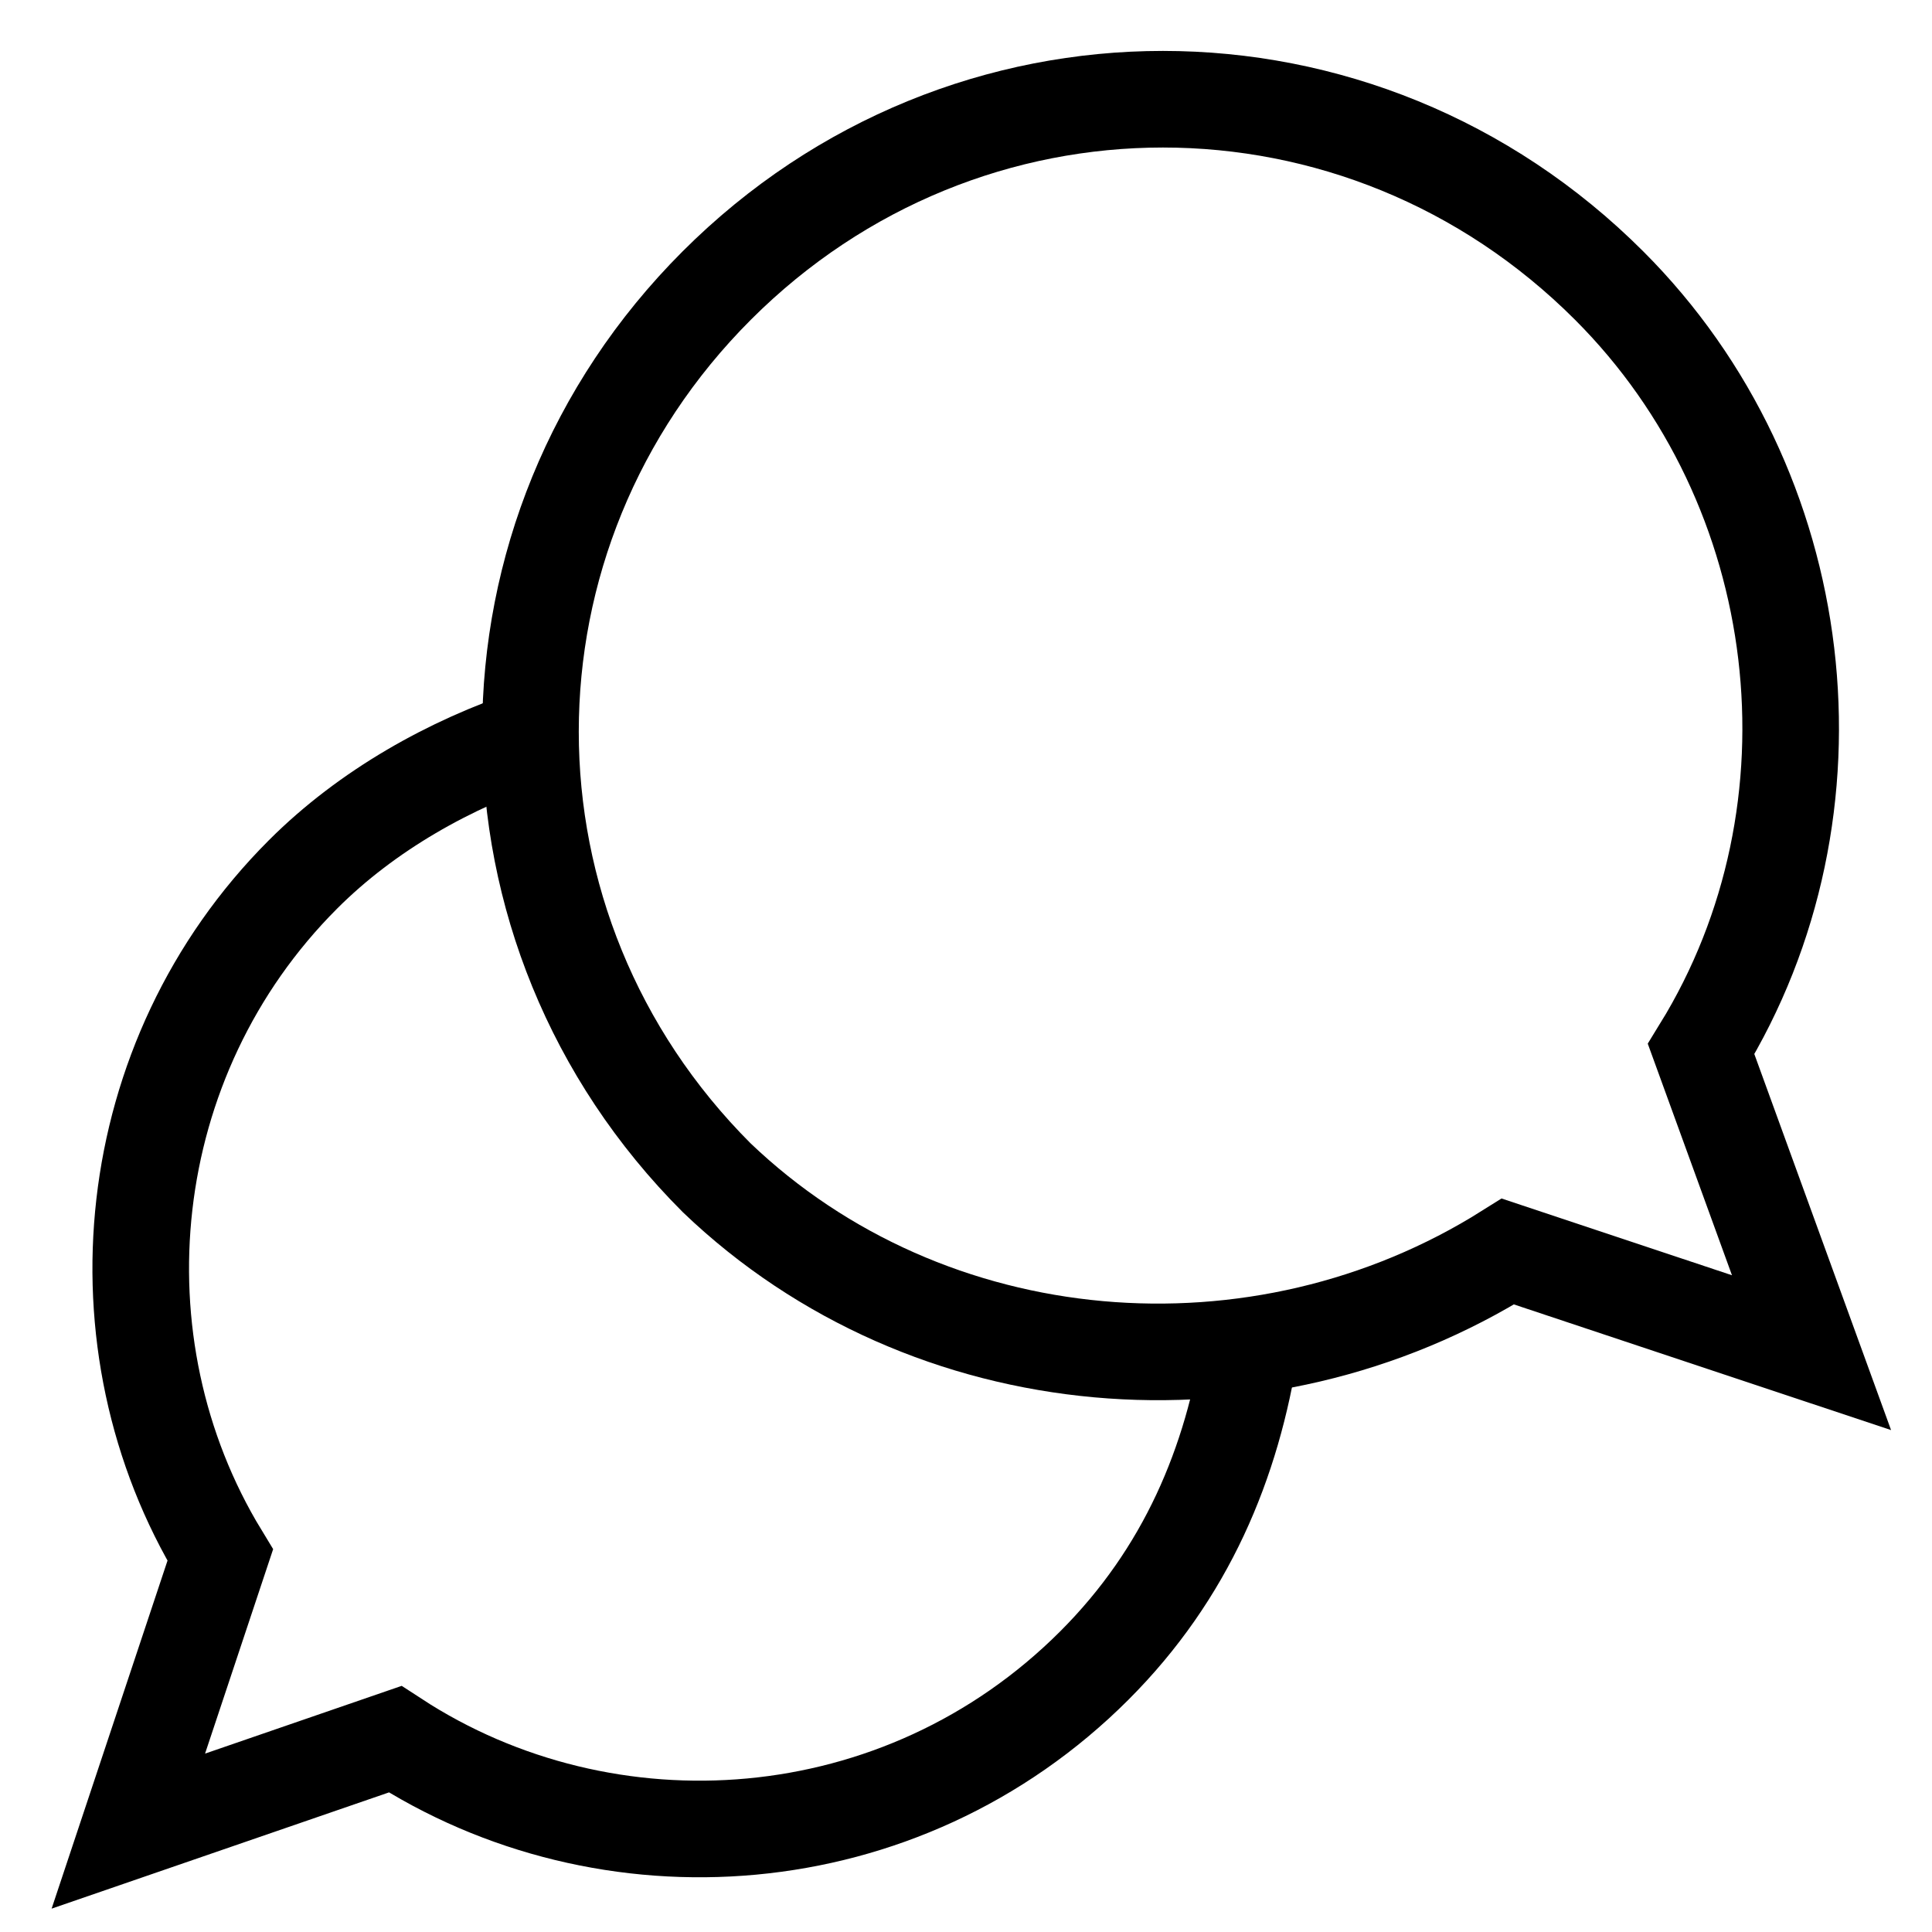 <svg xmlns="http://www.w3.org/2000/svg" width="14" height="14" viewBox="0 0 14 14" fill="none">
  <path d="M10.927 9.069L13.127 9.802L12.327 7.602C13.394 5.869 13.127 3.535 11.66 2.069C9.86 0.269 6.994 0.269 5.194 2.069C3.394 3.869 3.394 6.735 5.194 8.535C6.727 10.002 9.127 10.202 10.927 9.069Z" stroke="black" stroke-width="0.7" stroke-miterlimit="10"/>
  <path d="M9.063 9.736C8.93 10.603 8.596 11.403 7.93 12.069C6.53 13.469 4.396 13.603 2.863 12.603L0.93 13.269L1.596 11.269C0.663 9.736 0.863 7.669 2.196 6.336C2.663 5.869 3.263 5.536 3.863 5.336" stroke="black" stroke-width="0.7" stroke-miterlimit="10"/>
</svg>
